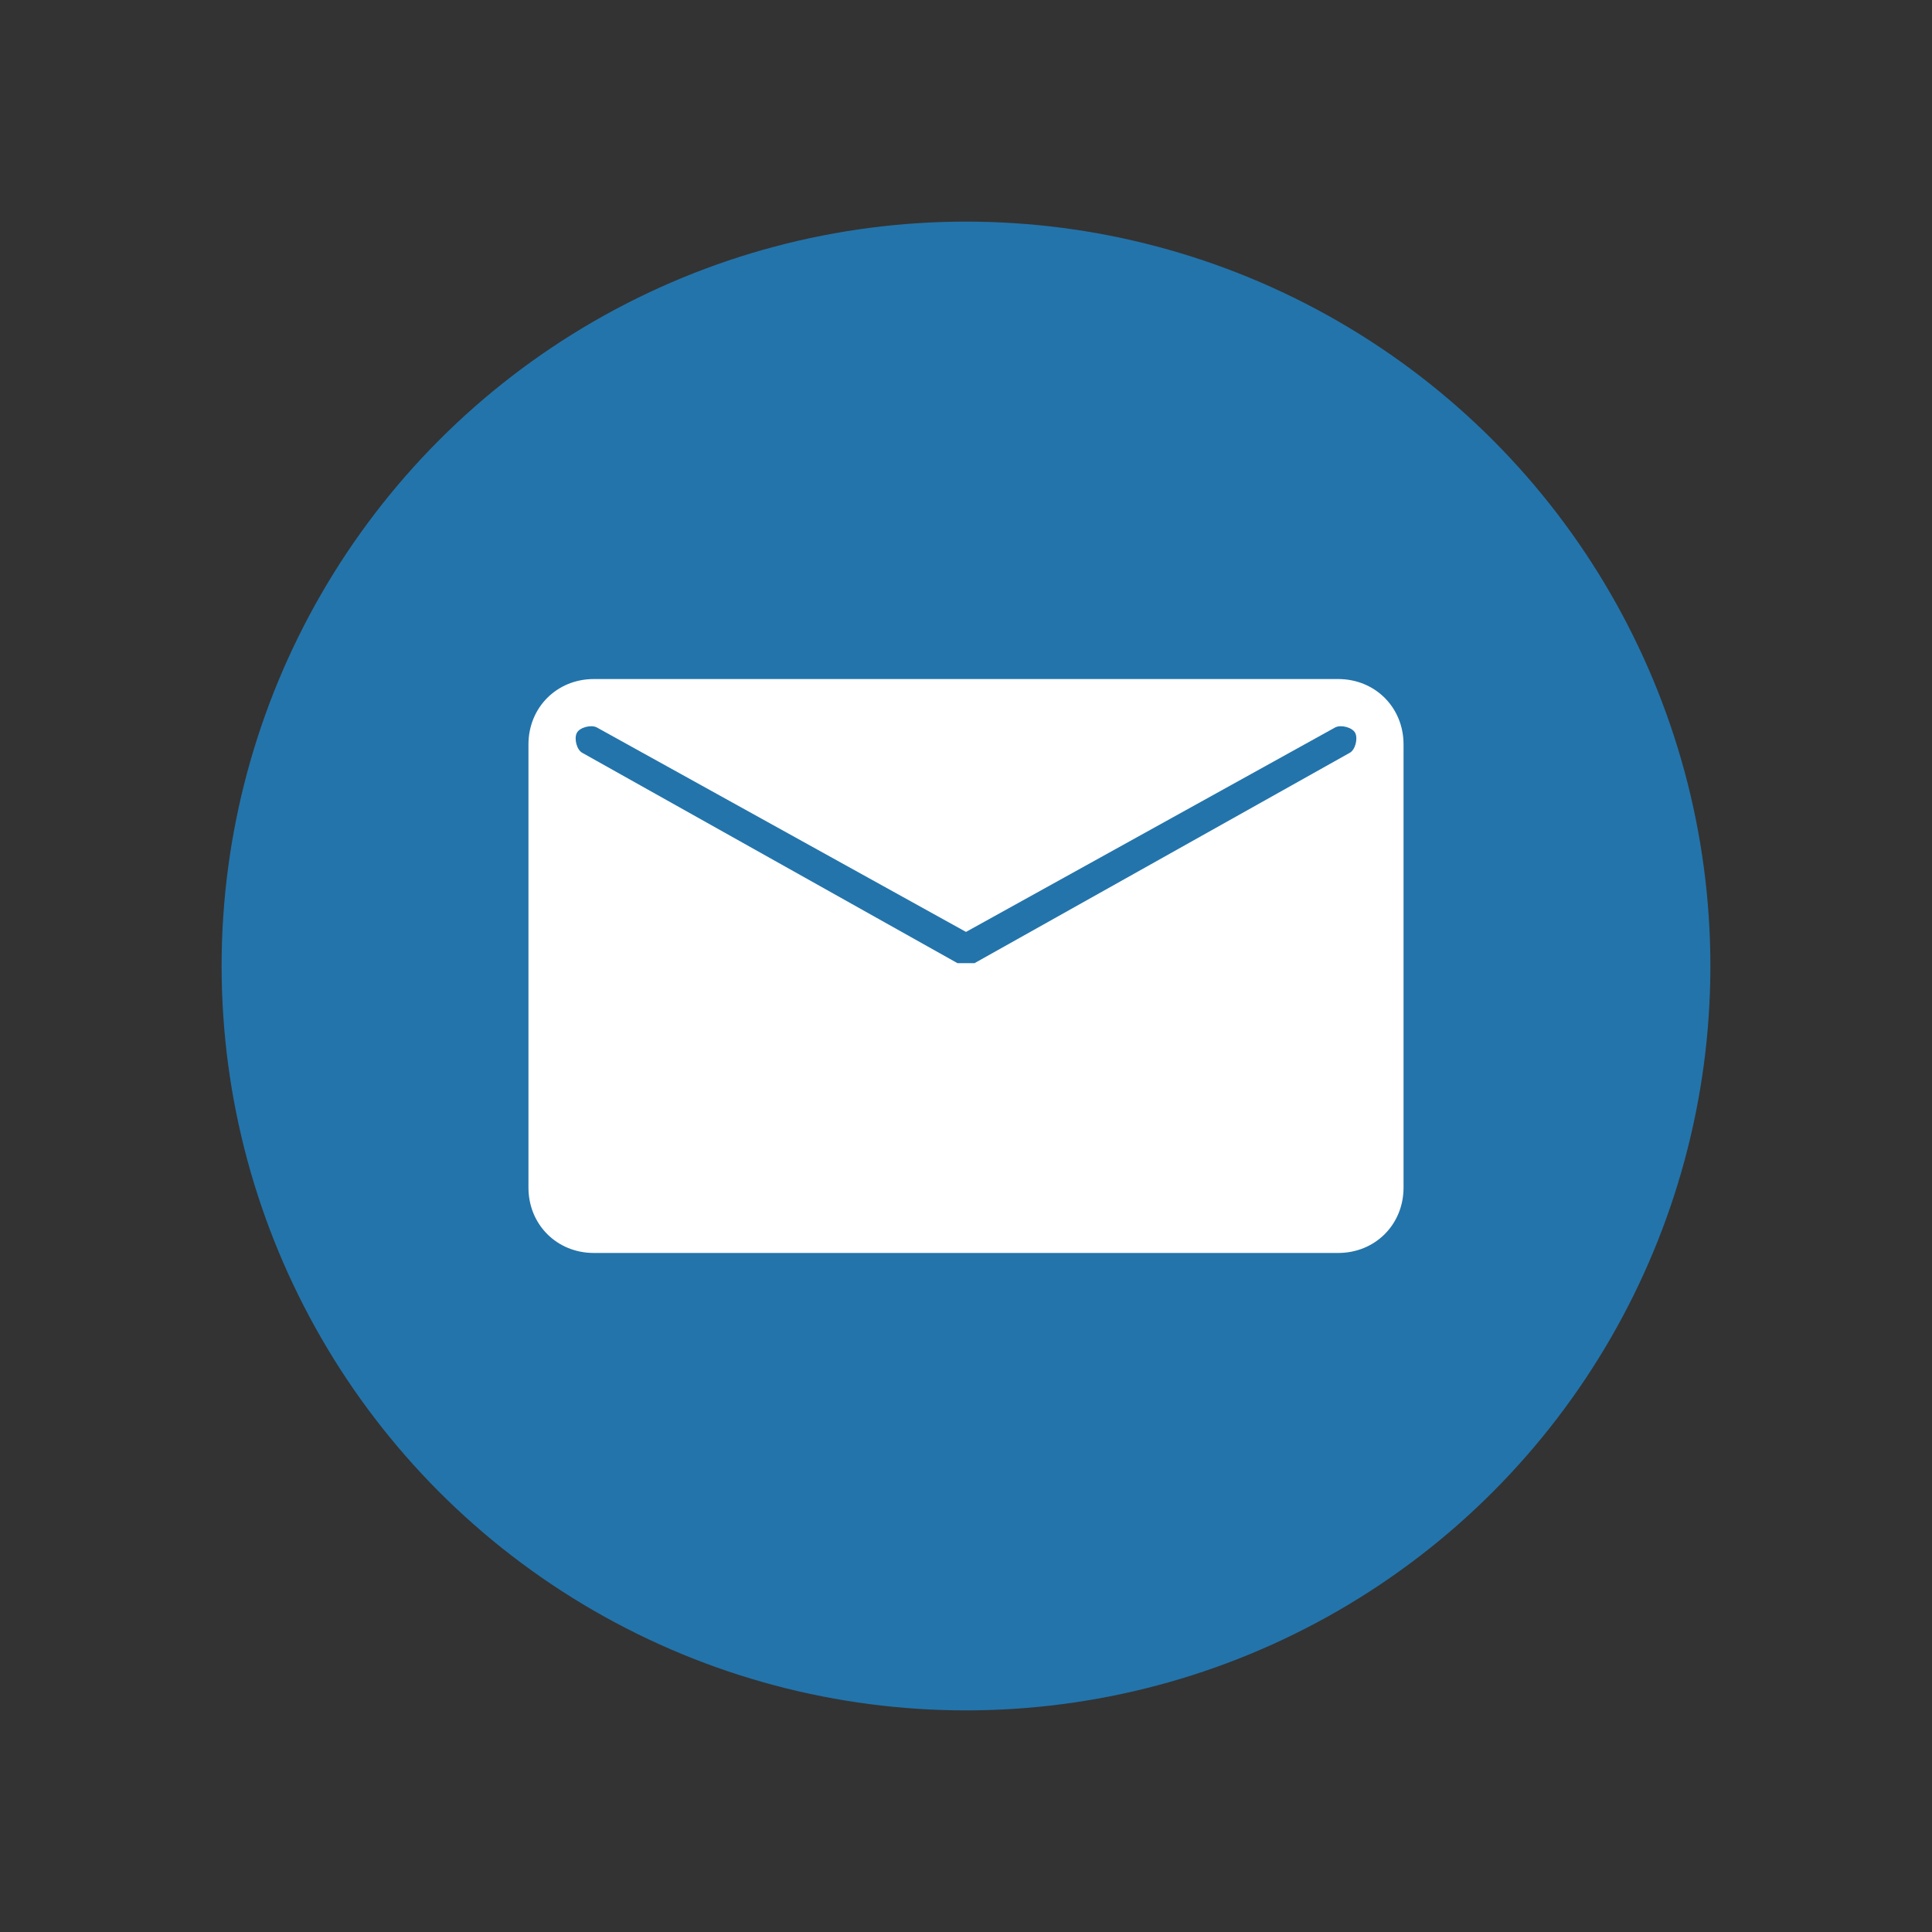 <?xml version="1.0" encoding="utf-8"?>
<!-- Generator: Adobe Illustrator 21.0.2, SVG Export Plug-In . SVG Version: 6.00 Build 0)  -->
<svg version="1.1" id="Layer_1" xmlns="http://www.w3.org/2000/svg" xmlns:xlink="http://www.w3.org/1999/xlink" x="0px" y="0px"
	 viewBox="0 0 68 68" style="enable-background:new 0 0 68 68;" xml:space="preserve">
<rect x="0" y="0" width="68" height="68" fill="#333333" stroke="none"/>
<style type="text/css">
	.st0{fill:#2374AB;}
	.st1{fill:#FFFFFF;}
</style>
<title>email</title>
<g id="Layer_2">
	<g id="OBJECTS">
		<circle class="st0" cx="34" cy="34" r="26.2"/>
		<path class="st1" d="M47.1,23.9H20.9c-1.3,0-2.3,1-2.3,2.3v15.6c0,1.3,1,2.3,2.3,2.3h26.2c1.3,0,2.3-1,2.3-2.3V26.2
			C49.4,24.9,48.4,23.9,47.1,23.9L47.1,23.9z M47.5,26.5l-13.2,7.4h-0.6l-13.2-7.4c-0.2-0.1-0.3-0.5-0.2-0.7
			c0.1-0.2,0.5-0.3,0.7-0.2l13,7.2l13-7.2c0.2-0.1,0.6,0,0.7,0.2C47.8,26,47.7,26.4,47.5,26.5L47.5,26.5z"/>
	</g>
</g>
</svg>
